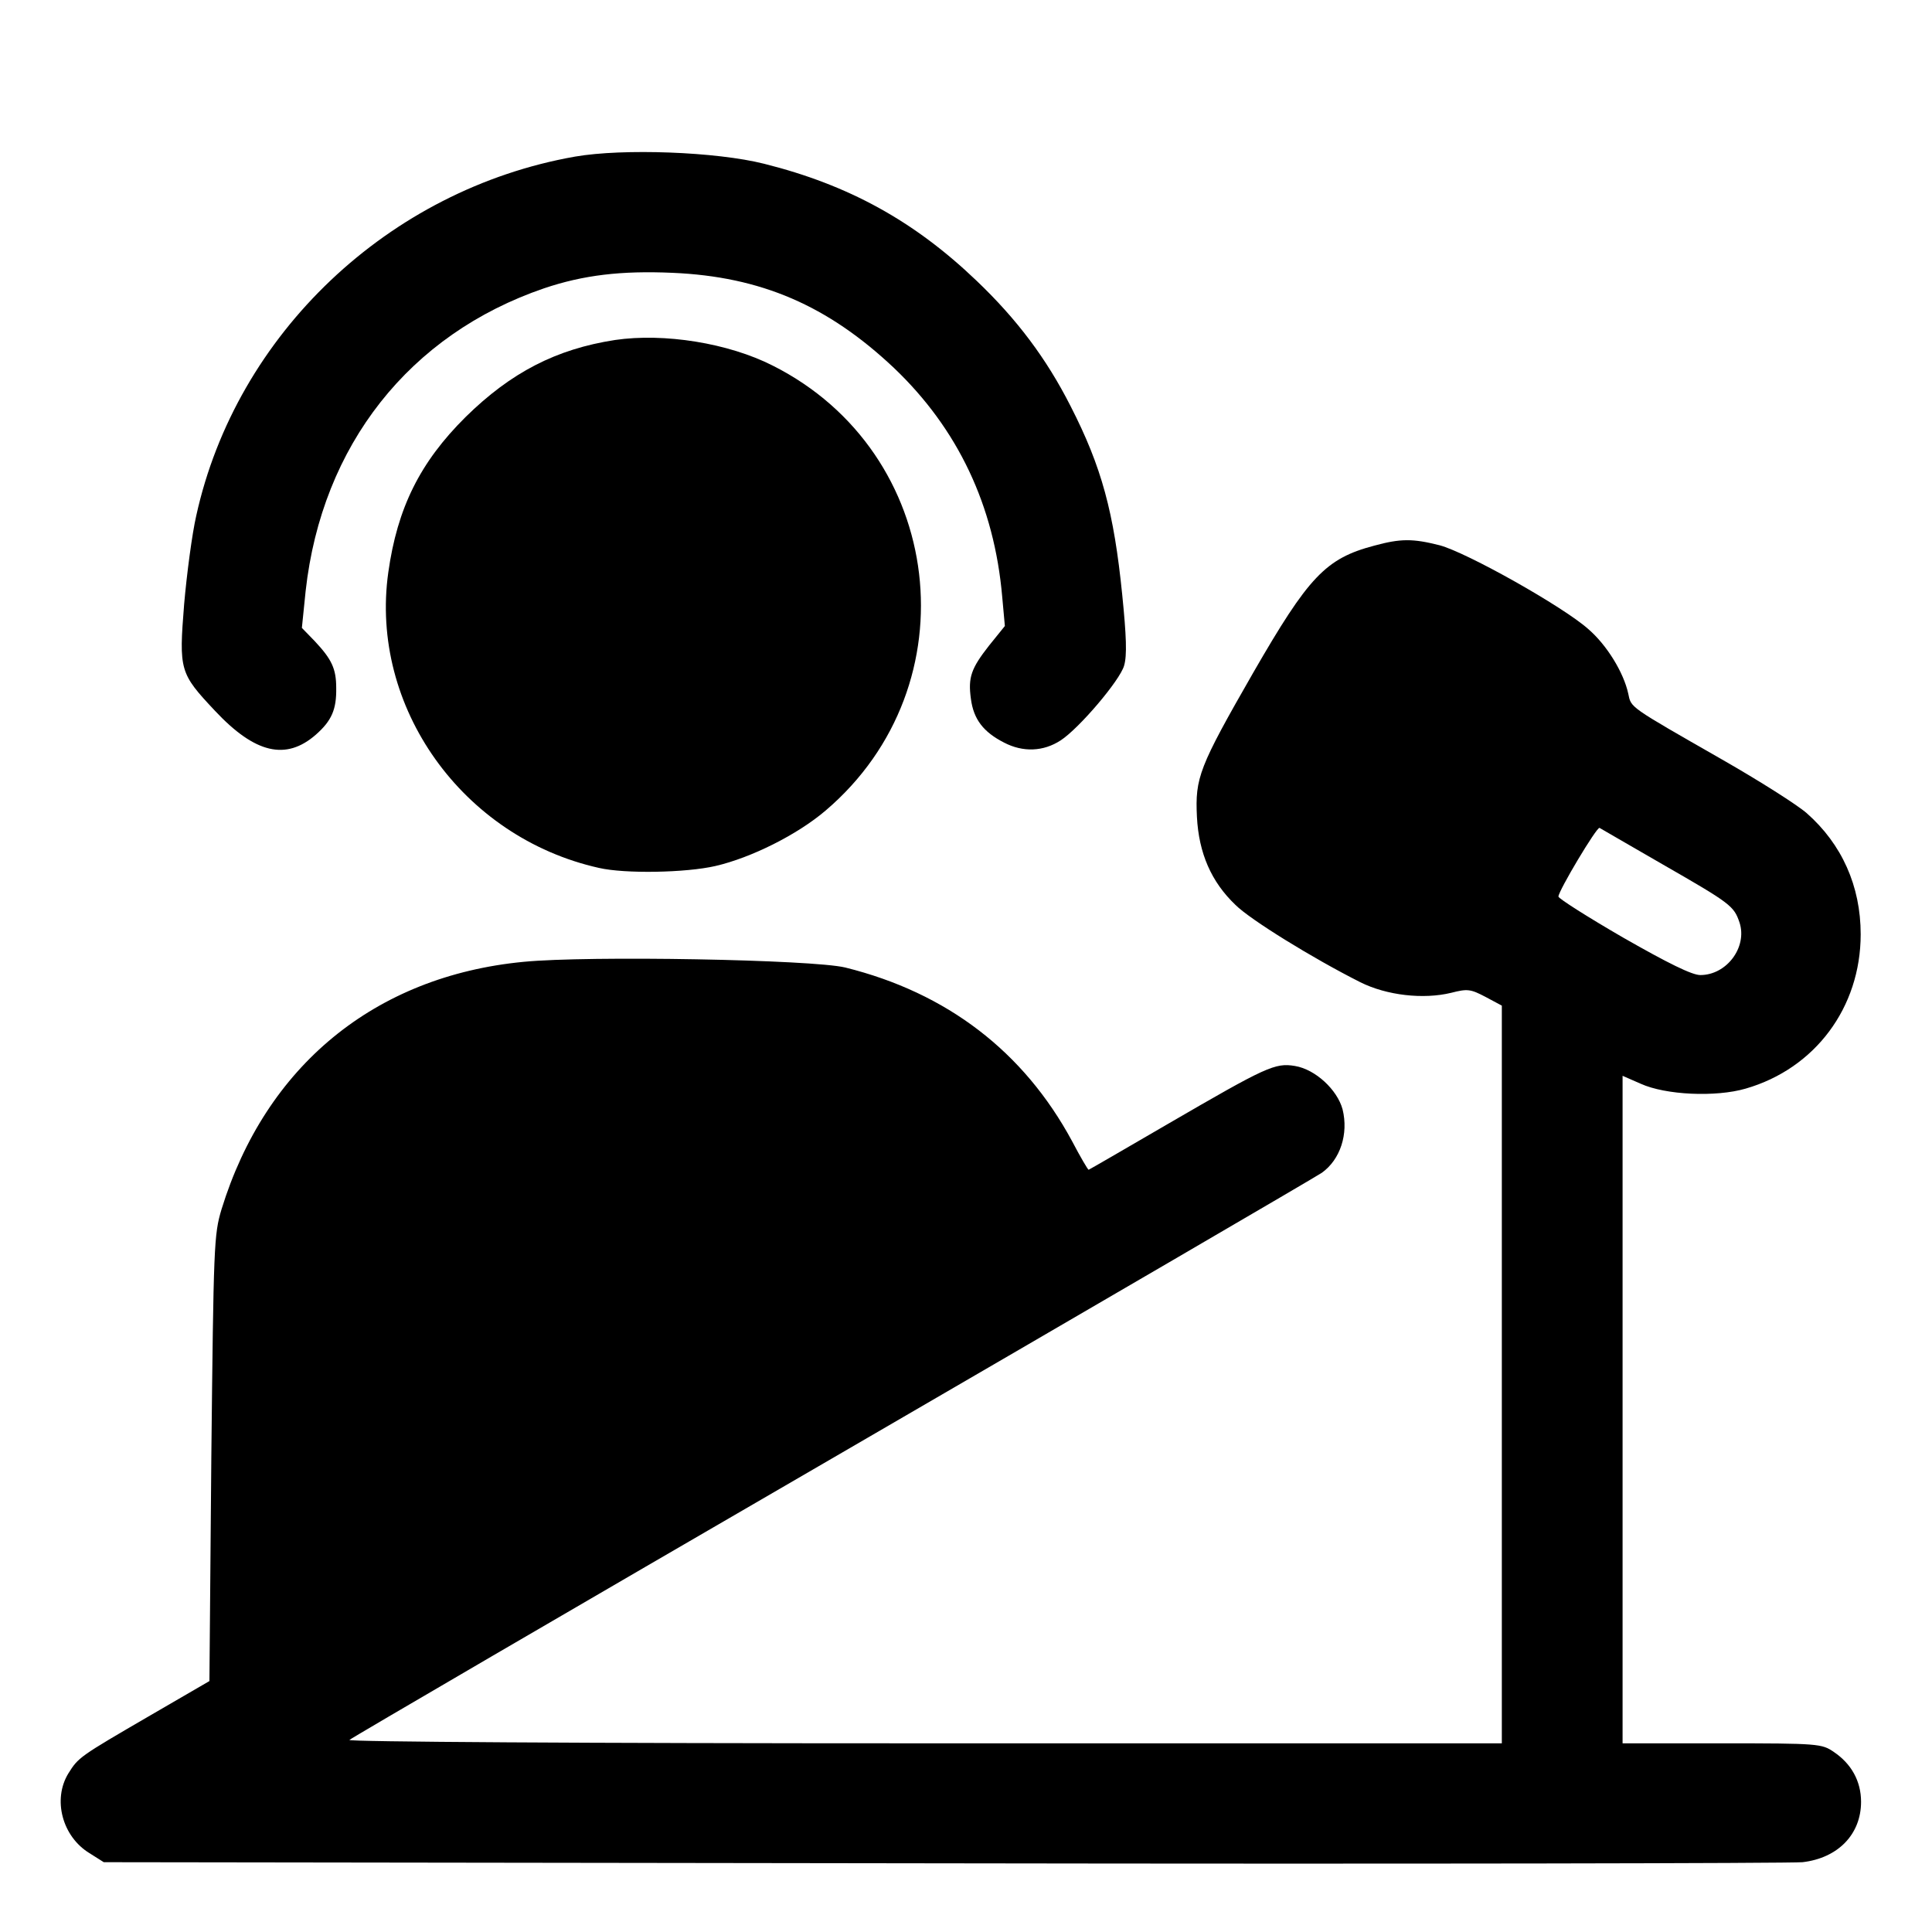 <?xml version="1.0" standalone="no"?>
<!DOCTYPE svg PUBLIC "-//W3C//DTD SVG 20010904//EN"
 "http://www.w3.org/TR/2001/REC-SVG-20010904/DTD/svg10.dtd">
<svg version="1.0" xmlns="http://www.w3.org/2000/svg"
 width="512pt" height="512pt" viewBox="0 0 512 512"
 preserveAspectRatio="xMidYMid meet">

<g transform="translate(0,512) scale(0.1,-0.1)"
fill="#000000" stroke="none">
<path d="M1524 4705 c-494 -87 -898 -470 -1004 -952 -11 -48 -25 -154 -32
-234 -14 -176 -12 -183 82 -283 106 -113 188 -132 267 -63 42 37 55 67 54 124
0 51 -12 76 -57 124 l-34 35 10 98 c43 386 275 680 632 802 104 35 204 47 340
41 235 -10 412 -87 587 -252 169 -161 266 -364 287 -607 l7 -77 -42 -52 c-47
-60 -56 -84 -48 -141 7 -54 33 -88 88 -116 50 -26 104 -24 150 6 49 32 157
159 168 198 8 27 6 79 -5 188 -22 218 -54 338 -137 500 -64 126 -142 230 -249
332 -165 158 -339 254 -563 310 -127 32 -374 41 -501 19z"/>
<path d="M1630 4219 c-156 -24 -276 -86 -396 -204 -121 -120 -181 -241 -205
-412 -50 -356 196 -702 558 -783 69 -16 231 -13 309 5 95 22 217 83 292 147
390 332 317 949 -140 1179 -118 60 -288 87 -418 68z"/>
<path d="M3642 3674 c-129 -34 -174 -82 -321 -337 -144 -251 -154 -278 -149
-382 5 -96 38 -172 102 -233 39 -39 204 -141 331 -205 70 -35 167 -46 241 -28
43 11 51 10 91 -11 l43 -23 0 -977 0 -978 -1532 0 c-906 0 -1528 4 -1522 9 5
5 581 341 1279 746 699 406 1282 746 1298 757 49 35 71 103 55 168 -14 52 -72
106 -126 115 -53 9 -76 -2 -336 -153 -115 -67 -210 -122 -211 -122 -2 0 -22
34 -44 76 -128 237 -331 393 -601 460 -87 21 -680 32 -853 15 -394 -38 -683
-276 -800 -656 -20 -67 -21 -93 -27 -660 l-5 -590 -155 -90 c-191 -111 -192
-112 -219 -155 -42 -69 -16 -167 56 -211 l38 -24 2225 -3 c1224 -2 2248 0
2277 3 94 11 155 74 155 160 0 55 -26 101 -72 132 -32 22 -40 23 -296 23
l-264 0 0 884 0 885 48 -21 c66 -30 199 -36 278 -13 184 53 305 215 305 409 0
128 -50 239 -143 321 -25 22 -126 86 -224 142 -250 143 -241 137 -249 175 -12
55 -56 128 -106 171 -66 59 -322 203 -394 222 -71 18 -103 18 -173 -1z m763
-844 c183 -105 190 -111 205 -155 21 -65 -34 -139 -104 -139 -22 0 -85 31
-204 99 -95 55 -172 104 -172 109 0 15 102 186 109 182 3 -2 78 -45 166 -96z"/>
</g>
</svg>
